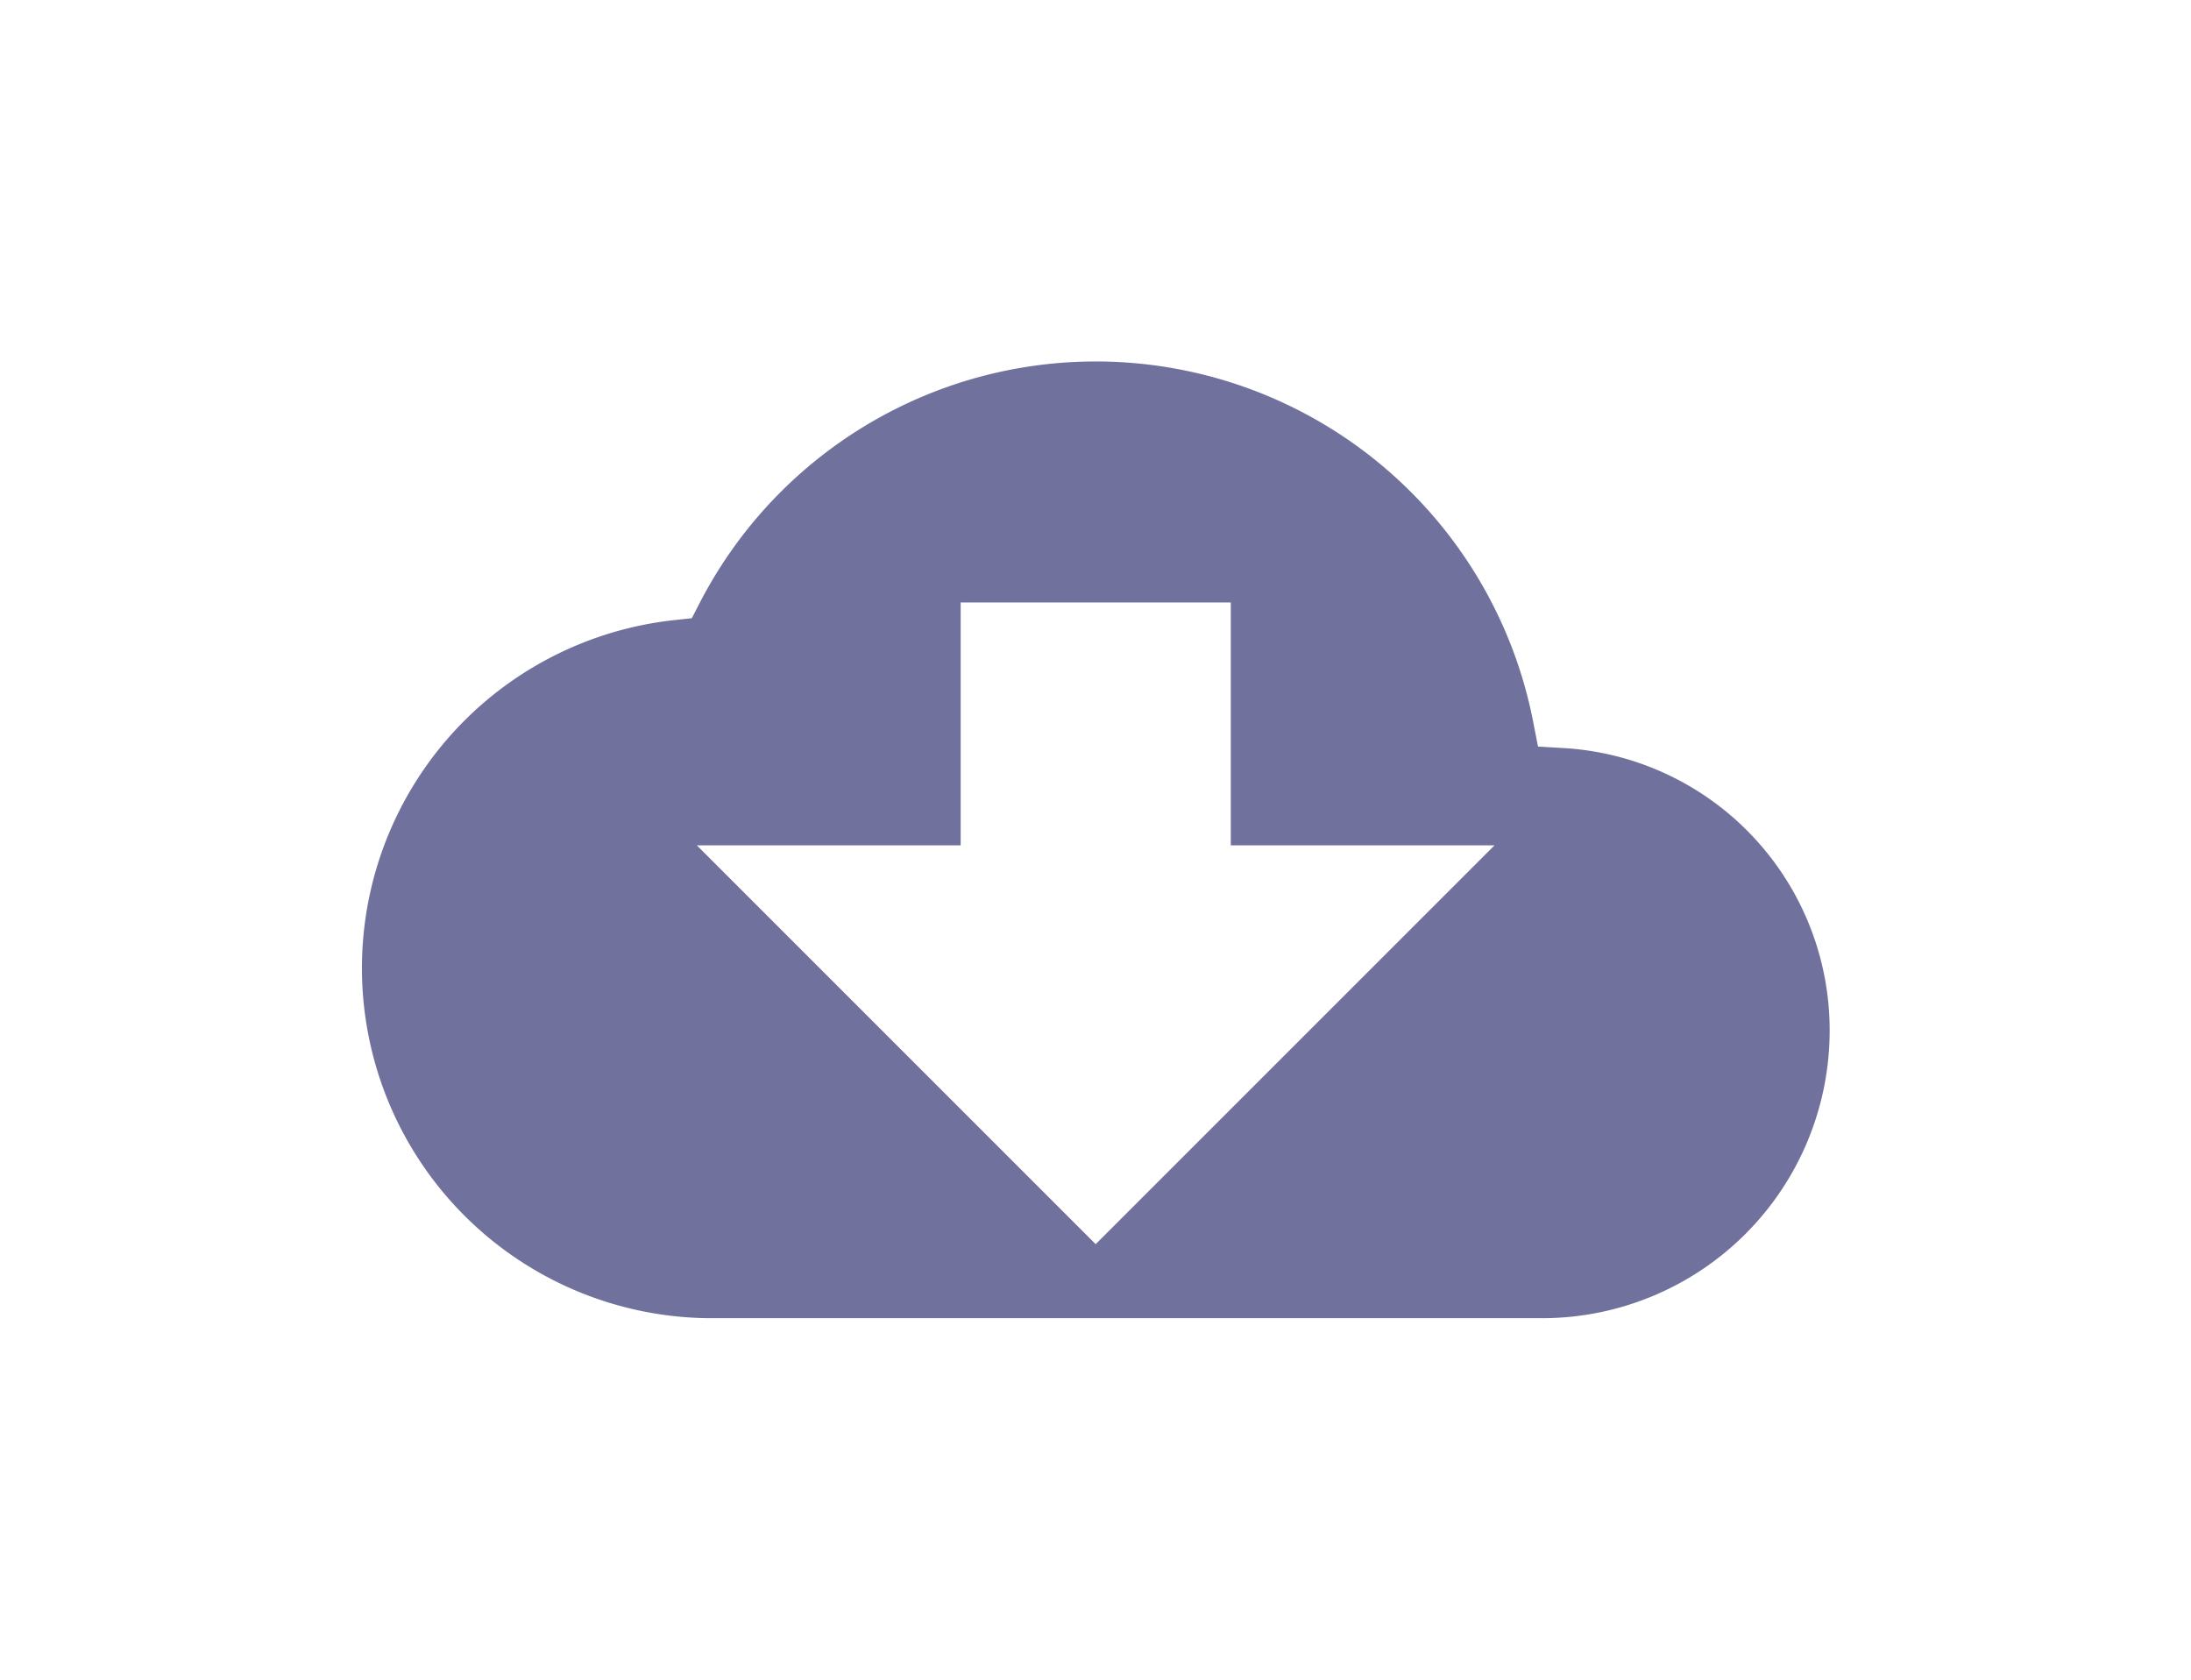 <svg xmlns="http://www.w3.org/2000/svg" xmlns:xlink="http://www.w3.org/1999/xlink" width="66.667" height="51.112" viewBox="0 0 66.667 51.112"><defs><style>.a{fill:#71719e;stroke:#fff;stroke-width:2px;}.b{filter:url(#a);}</style><filter id="a" x="0" y="0" width="66.667" height="51.112" filterUnits="userSpaceOnUse"><feOffset dy="3" input="SourceAlpha"/><feGaussianBlur stdDeviation="3" result="b"/><feFlood flood-opacity="0.161"/><feComposite operator="in" in2="b"/><feComposite in="SourceGraphic"/></filter></defs><g class="b" transform="matrix(1, 0, 0, 1, 0, 0)"><path class="a" d="M38.751,18.514a14.559,14.559,0,0,0-27.223-3.889,11.652,11.652,0,0,0,1.264,23.236H38.07a9.751,9.751,0,0,0,9.722-9.722A9.6,9.6,0,0,0,38.751,18.514Zm-17.4,4.958V16.083H27.57v7.389h6.611l-9.722,9.722-9.722-9.722Z" transform="translate(8.88 0.25)"/></g></svg>